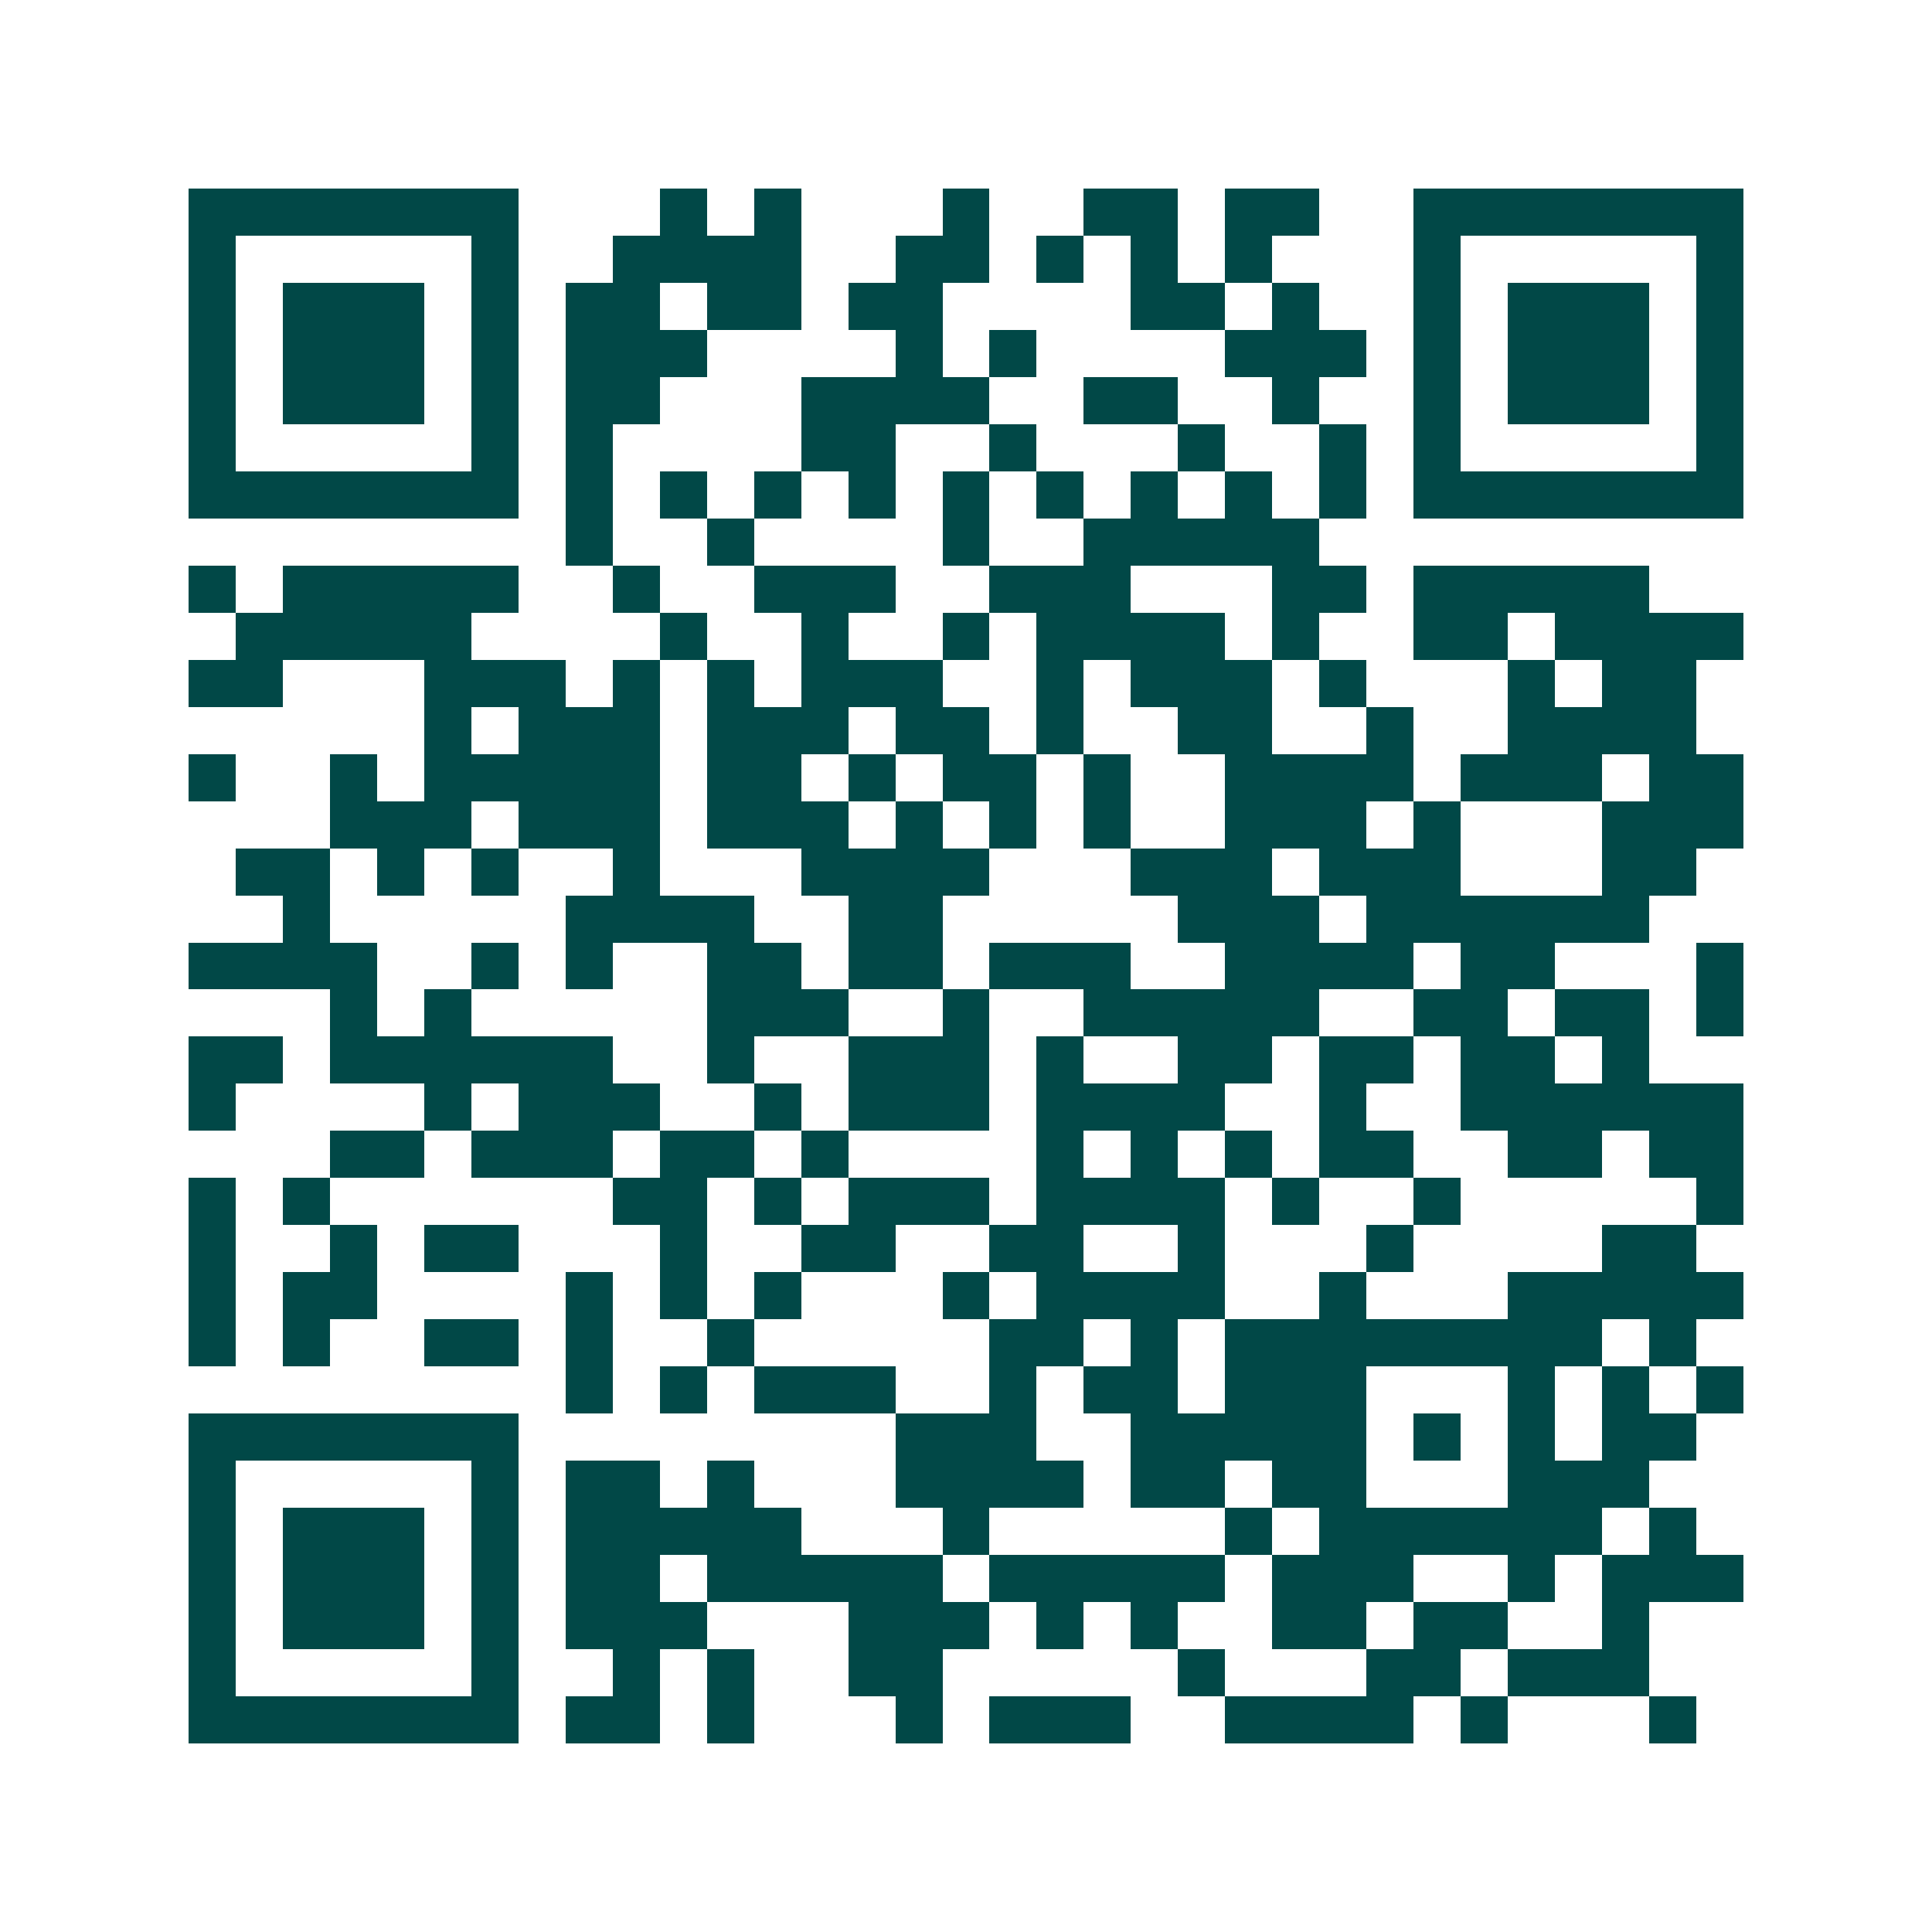 <svg xmlns="http://www.w3.org/2000/svg" width="200" height="200" viewBox="0 0 41 41" shape-rendering="crispEdges"><path fill="#ffffff" d="M0 0h41v41H0z"/><path stroke="#014847" d="M4 4.5h7m3 0h1m1 0h1m3 0h1m2 0h2m1 0h2m2 0h7M4 5.5h1m5 0h1m2 0h4m2 0h2m1 0h1m1 0h1m1 0h1m3 0h1m5 0h1M4 6.5h1m1 0h3m1 0h1m1 0h2m1 0h2m1 0h2m4 0h2m1 0h1m2 0h1m1 0h3m1 0h1M4 7.5h1m1 0h3m1 0h1m1 0h3m4 0h1m1 0h1m4 0h3m1 0h1m1 0h3m1 0h1M4 8.5h1m1 0h3m1 0h1m1 0h2m3 0h4m2 0h2m2 0h1m2 0h1m1 0h3m1 0h1M4 9.5h1m5 0h1m1 0h1m4 0h2m2 0h1m3 0h1m2 0h1m1 0h1m5 0h1M4 10.5h7m1 0h1m1 0h1m1 0h1m1 0h1m1 0h1m1 0h1m1 0h1m1 0h1m1 0h1m1 0h7M12 11.5h1m2 0h1m4 0h1m2 0h5M4 12.5h1m1 0h5m2 0h1m2 0h3m2 0h3m3 0h2m1 0h5M5 13.5h5m4 0h1m2 0h1m2 0h1m1 0h4m1 0h1m2 0h2m1 0h4M4 14.5h2m3 0h3m1 0h1m1 0h1m1 0h3m2 0h1m1 0h3m1 0h1m3 0h1m1 0h2M9 15.5h1m1 0h3m1 0h3m1 0h2m1 0h1m2 0h2m2 0h1m2 0h4M4 16.5h1m2 0h1m1 0h5m1 0h2m1 0h1m1 0h2m1 0h1m2 0h4m1 0h3m1 0h2M7 17.5h3m1 0h3m1 0h3m1 0h1m1 0h1m1 0h1m2 0h3m1 0h1m3 0h3M5 18.5h2m1 0h1m1 0h1m2 0h1m3 0h4m3 0h3m1 0h3m3 0h2M6 19.5h1m5 0h4m2 0h2m5 0h3m1 0h6M4 20.5h4m2 0h1m1 0h1m2 0h2m1 0h2m1 0h3m2 0h4m1 0h2m3 0h1M7 21.5h1m1 0h1m5 0h3m2 0h1m2 0h5m2 0h2m1 0h2m1 0h1M4 22.5h2m1 0h6m2 0h1m2 0h3m1 0h1m2 0h2m1 0h2m1 0h2m1 0h1M4 23.5h1m4 0h1m1 0h3m2 0h1m1 0h3m1 0h4m2 0h1m2 0h6M7 24.5h2m1 0h3m1 0h2m1 0h1m4 0h1m1 0h1m1 0h1m1 0h2m2 0h2m1 0h2M4 25.5h1m1 0h1m6 0h2m1 0h1m1 0h3m1 0h4m1 0h1m2 0h1m5 0h1M4 26.5h1m2 0h1m1 0h2m3 0h1m2 0h2m2 0h2m2 0h1m3 0h1m4 0h2M4 27.5h1m1 0h2m4 0h1m1 0h1m1 0h1m3 0h1m1 0h4m2 0h1m3 0h5M4 28.5h1m1 0h1m2 0h2m1 0h1m2 0h1m5 0h2m1 0h1m1 0h8m1 0h1M12 29.5h1m1 0h1m1 0h3m2 0h1m1 0h2m1 0h3m3 0h1m1 0h1m1 0h1M4 30.5h7m8 0h3m2 0h5m1 0h1m1 0h1m1 0h2M4 31.5h1m5 0h1m1 0h2m1 0h1m3 0h4m1 0h2m1 0h2m3 0h3M4 32.5h1m1 0h3m1 0h1m1 0h5m3 0h1m5 0h1m1 0h6m1 0h1M4 33.5h1m1 0h3m1 0h1m1 0h2m1 0h5m1 0h5m1 0h3m2 0h1m1 0h3M4 34.5h1m1 0h3m1 0h1m1 0h3m3 0h3m1 0h1m1 0h1m2 0h2m1 0h2m2 0h1M4 35.5h1m5 0h1m2 0h1m1 0h1m2 0h2m5 0h1m3 0h2m1 0h3M4 36.5h7m1 0h2m1 0h1m3 0h1m1 0h3m2 0h4m1 0h1m3 0h1"/></svg>
